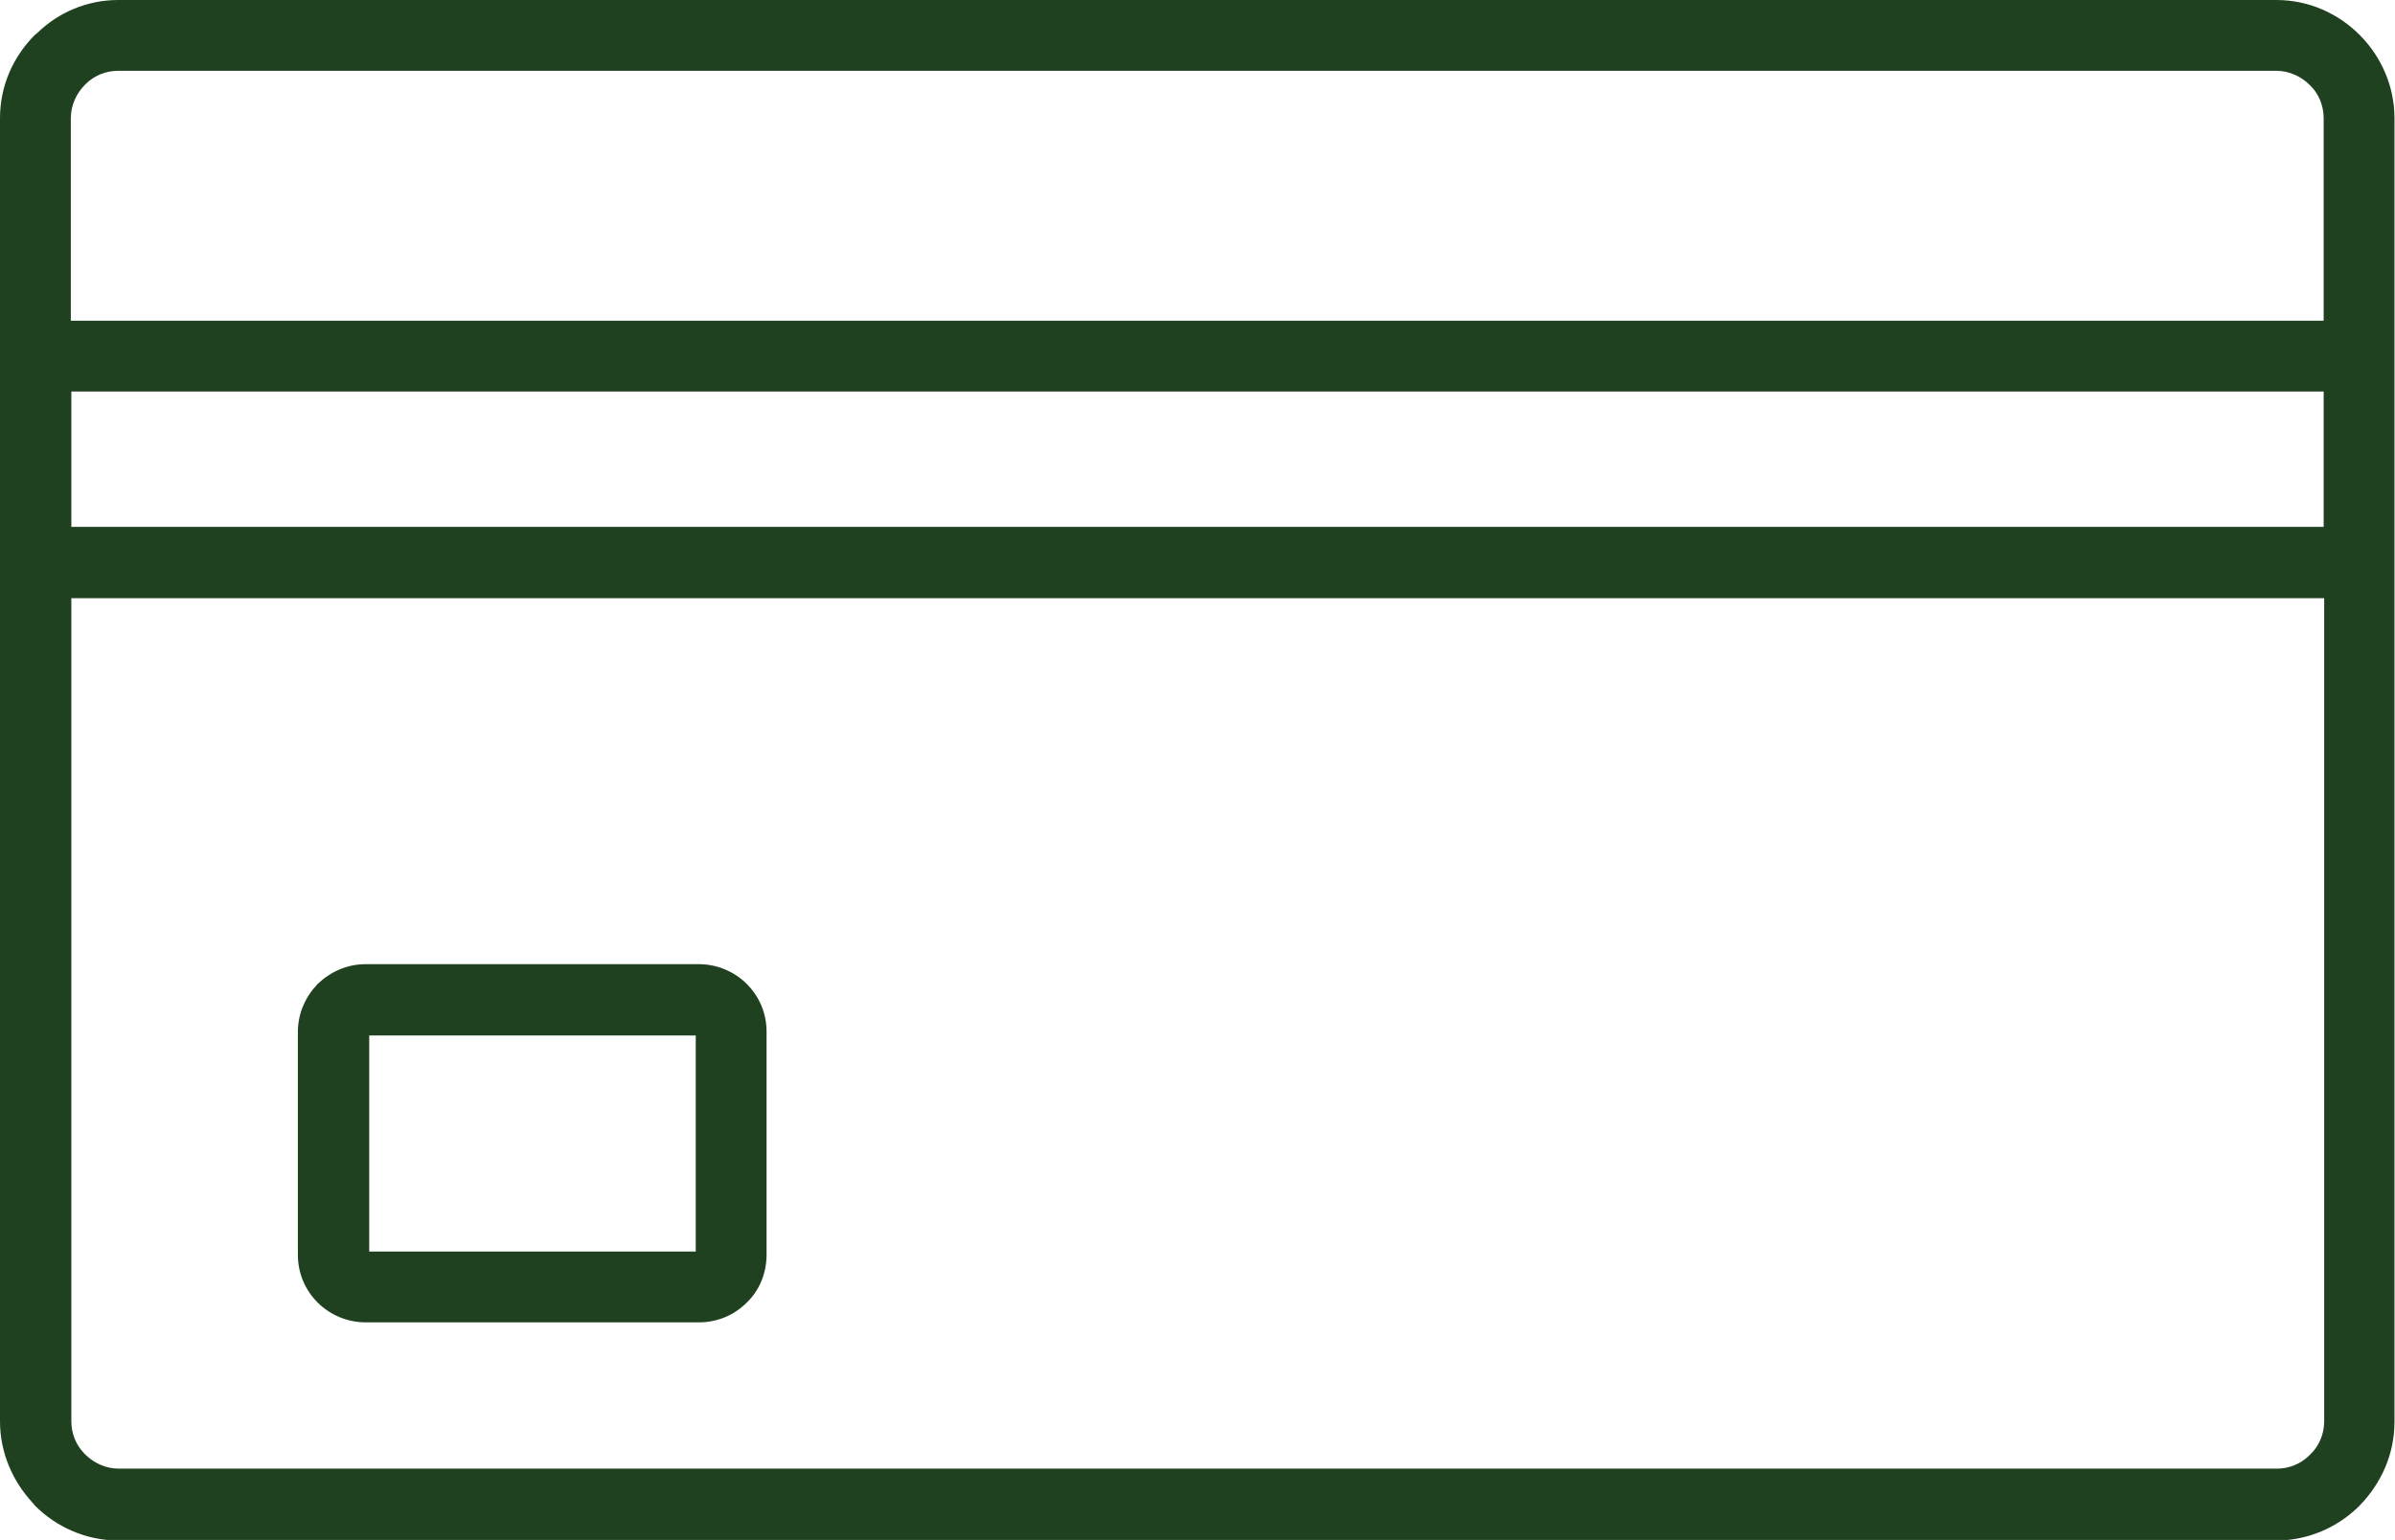 <?xml version="1.0" encoding="utf-8"?>
<!-- Generator: Adobe Illustrator 26.0.3, SVG Export Plug-In . SVG Version: 6.00 Build 0)  -->
<svg version="1.1" id="Layer_1" xmlns="http://www.w3.org/2000/svg" xmlns:xlink="http://www.w3.org/1999/xlink" x="0px" y="0px" viewBox="0 0 459.9 295.8" style="enable-background:new 0 0 459.9 295.8;" xml:space="preserve">
  <style type="text/css">
	.st0{fill:#204120;}
</style>
  <path class="st0" d="M22.7,0h414.4c6.3,0,11.9,2.6,16,6.7c4.1,4.1,6.7,9.8,6.7,16v45.7v39.7v165c0,6.3-2.6,11.9-6.7,16.1l-0.4,0.4
	c-4.1,3.9-9.6,6.3-15.6,6.3H22.7c-6.2,0-11.9-2.6-16-6.7l-0.4-0.5C2.4,284.5,0,279,0,273v-165V68.4V22.7c0-6.3,2.6-11.9,6.7-16
	l0.5-0.4C11.2,2.4,16.7,0,22.7,0L22.7,0z M70.2,185.2h64c3.6,0,6.9,1.5,9.2,3.8c2.4,2.4,3.8,5.6,3.8,9.2V241c0,3.6-1.4,6.9-3.8,9.2
	c-2.4,2.4-5.6,3.8-9.2,3.8h-64c-3.6,0-6.9-1.5-9.2-3.8c-2.4-2.4-3.8-5.6-3.8-9.2v-42.8c0-3.6,1.5-6.8,3.8-9.2
	C63.4,186.7,66.6,185.2,70.2,185.2L70.2,185.2z M133.5,198.9H70.9v41.5h62.7V198.9z M13.7,61.6h432.5V22.7c0-2.5-1-4.8-2.7-6.4
	c-1.6-1.6-3.9-2.7-6.4-2.7H22.7c-2.4,0-4.5,0.9-6.1,2.4l-0.3,0.3c-1.6,1.6-2.7,3.9-2.7,6.4V61.6z M446.2,114.9H13.7V273
	c0,2.4,0.9,4.5,2.4,6.1l0.3,0.3c1.6,1.6,3.9,2.7,6.4,2.7h414.4c2.4,0,4.5-0.9,6.1-2.4l0.3-0.3c1.7-1.6,2.7-3.9,2.7-6.4V114.9z
	 M446.2,75.2H13.7v26h432.5V75.2z" />
</svg>
